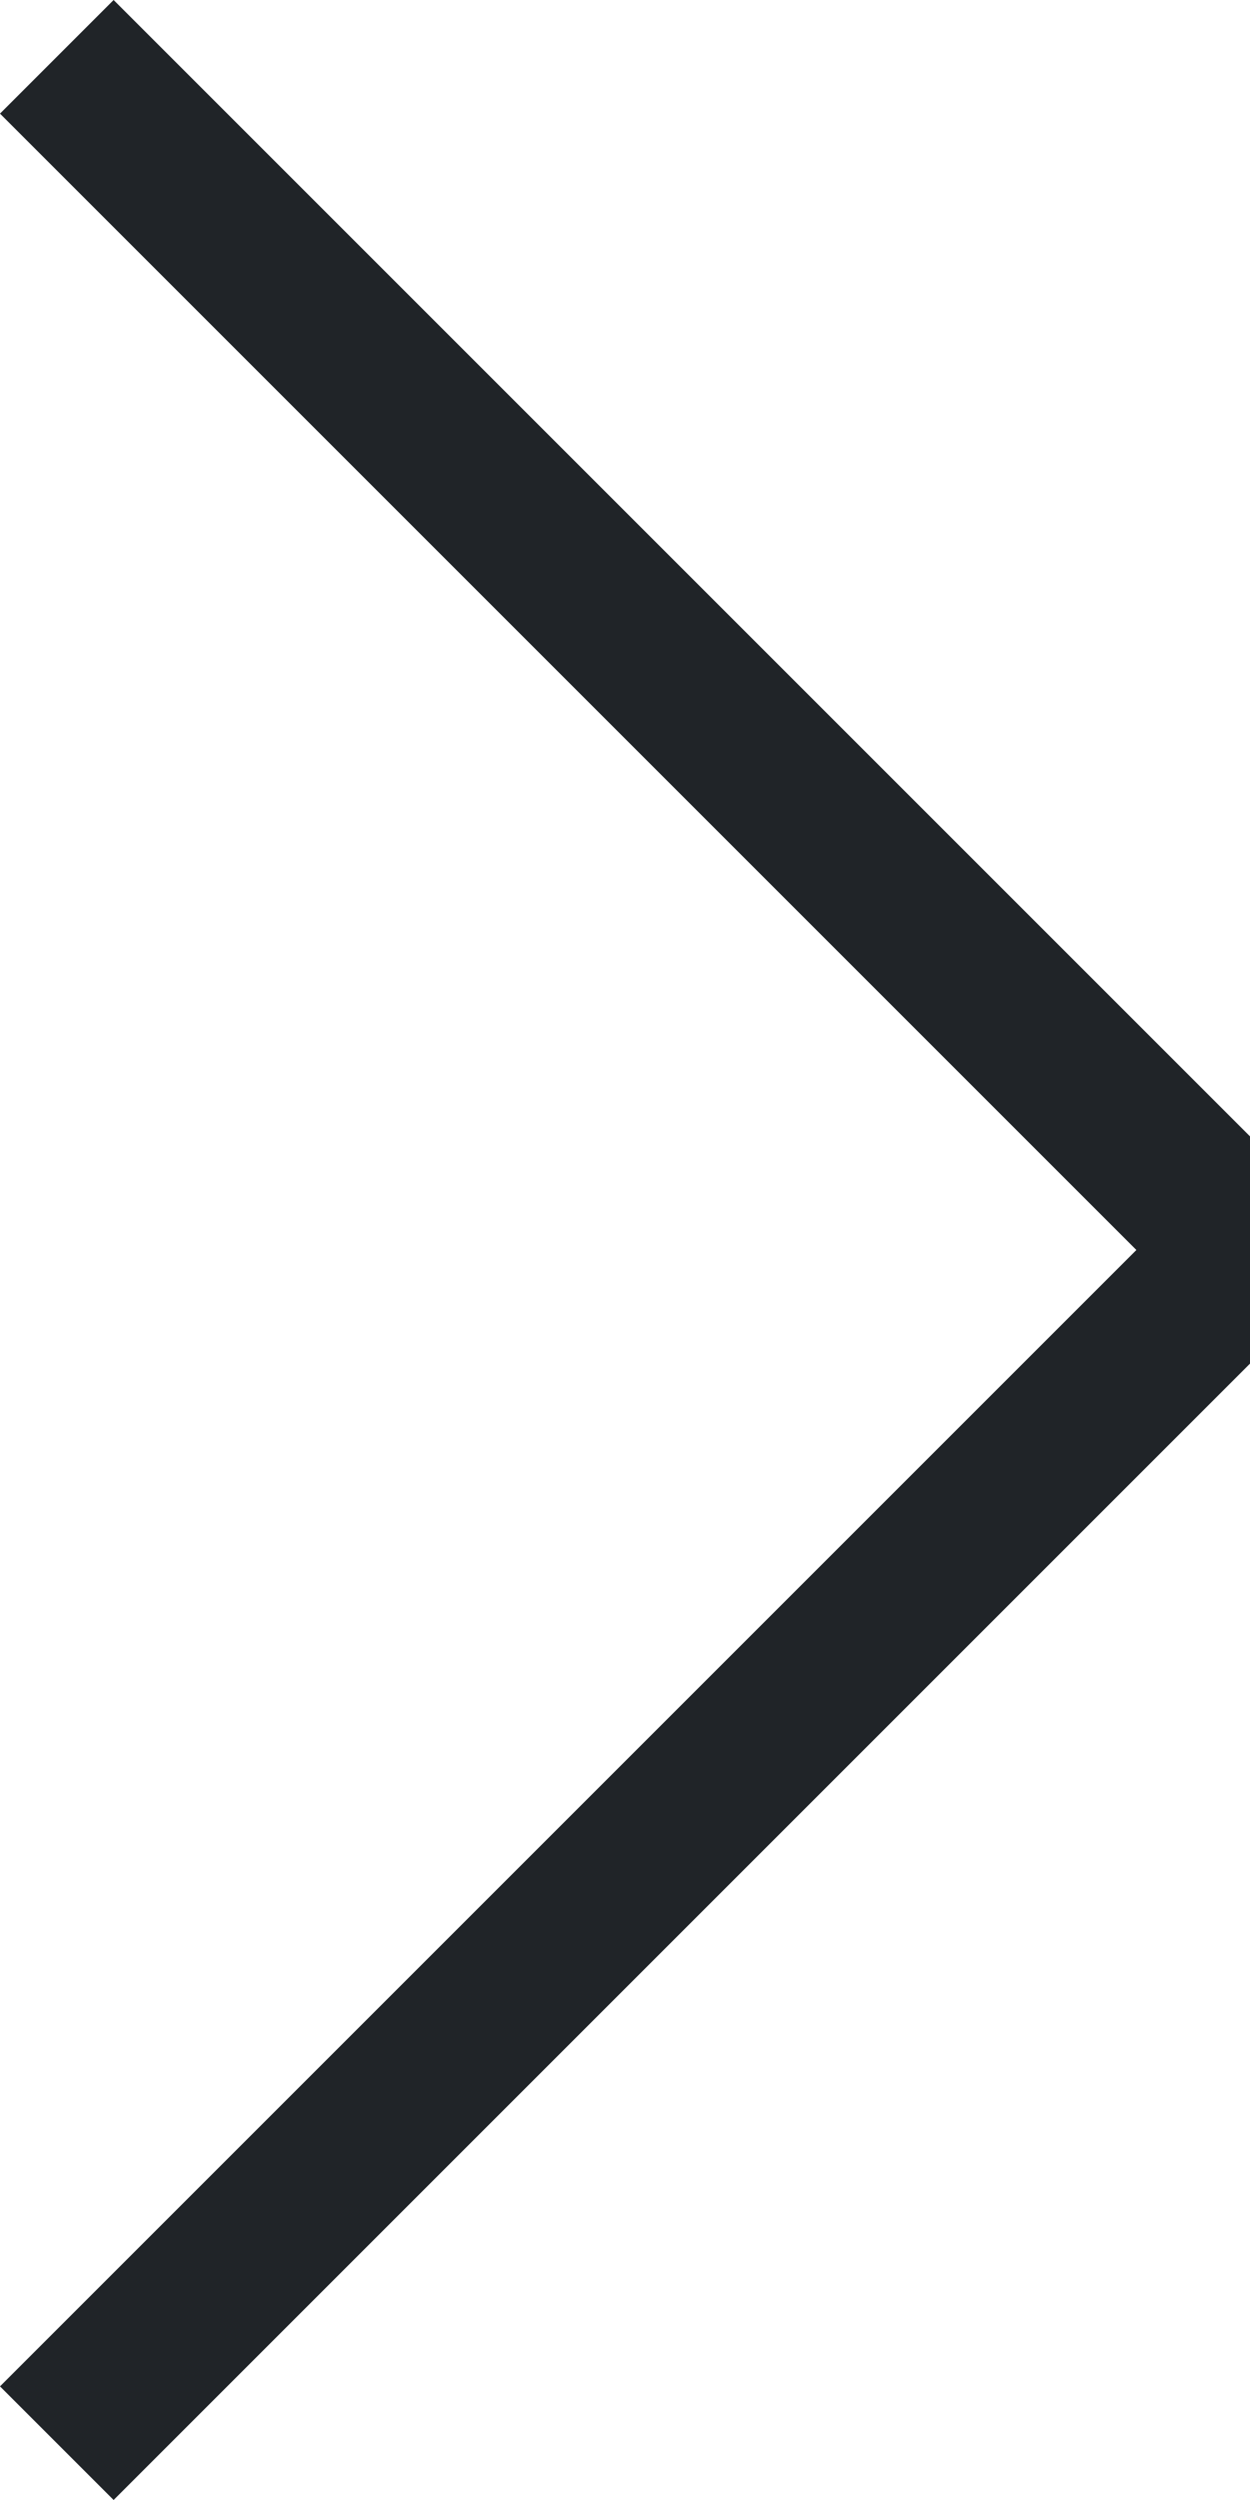 <?xml version="1.0" encoding="UTF-8"?>
<svg width="20px" height="40px" viewBox="0 0 20 40" version="1.1" xmlns="http://www.w3.org/2000/svg" xmlns:xlink="http://www.w3.org/1999/xlink">
    <title>A0DF19EE-A30B-4AEA-A6E4-BAAC9D8F9DD2</title>
    <g id="Emerald_webdesign_2024" stroke="none" stroke-width="1" fill="none" fill-rule="evenodd">
        <g id="Emerald_mainpage" transform="translate(-430, -7267)" fill="#202428">
            <g id="content" transform="translate(-1, 2258)">
                <g id="neighborhoods" transform="translate(41, 4258)">
                    <g id="1" transform="translate(0, 401)">
                        <g id="arrow" transform="translate(390, 350)">
                            <path d="M18.182,20 L20,21.818 L1.818,40 L3.77475828e-15,38.182 L18.182,20 Z M1.818,6.01684823e-13 L20,18.182 L20,21.818 L3.46611628e-13,1.818 L1.818,6.01684823e-13 Z" id="Combined-Shape"></path>
                        </g>
                    </g>
                </g>
            </g>
        </g>
    </g>
</svg>